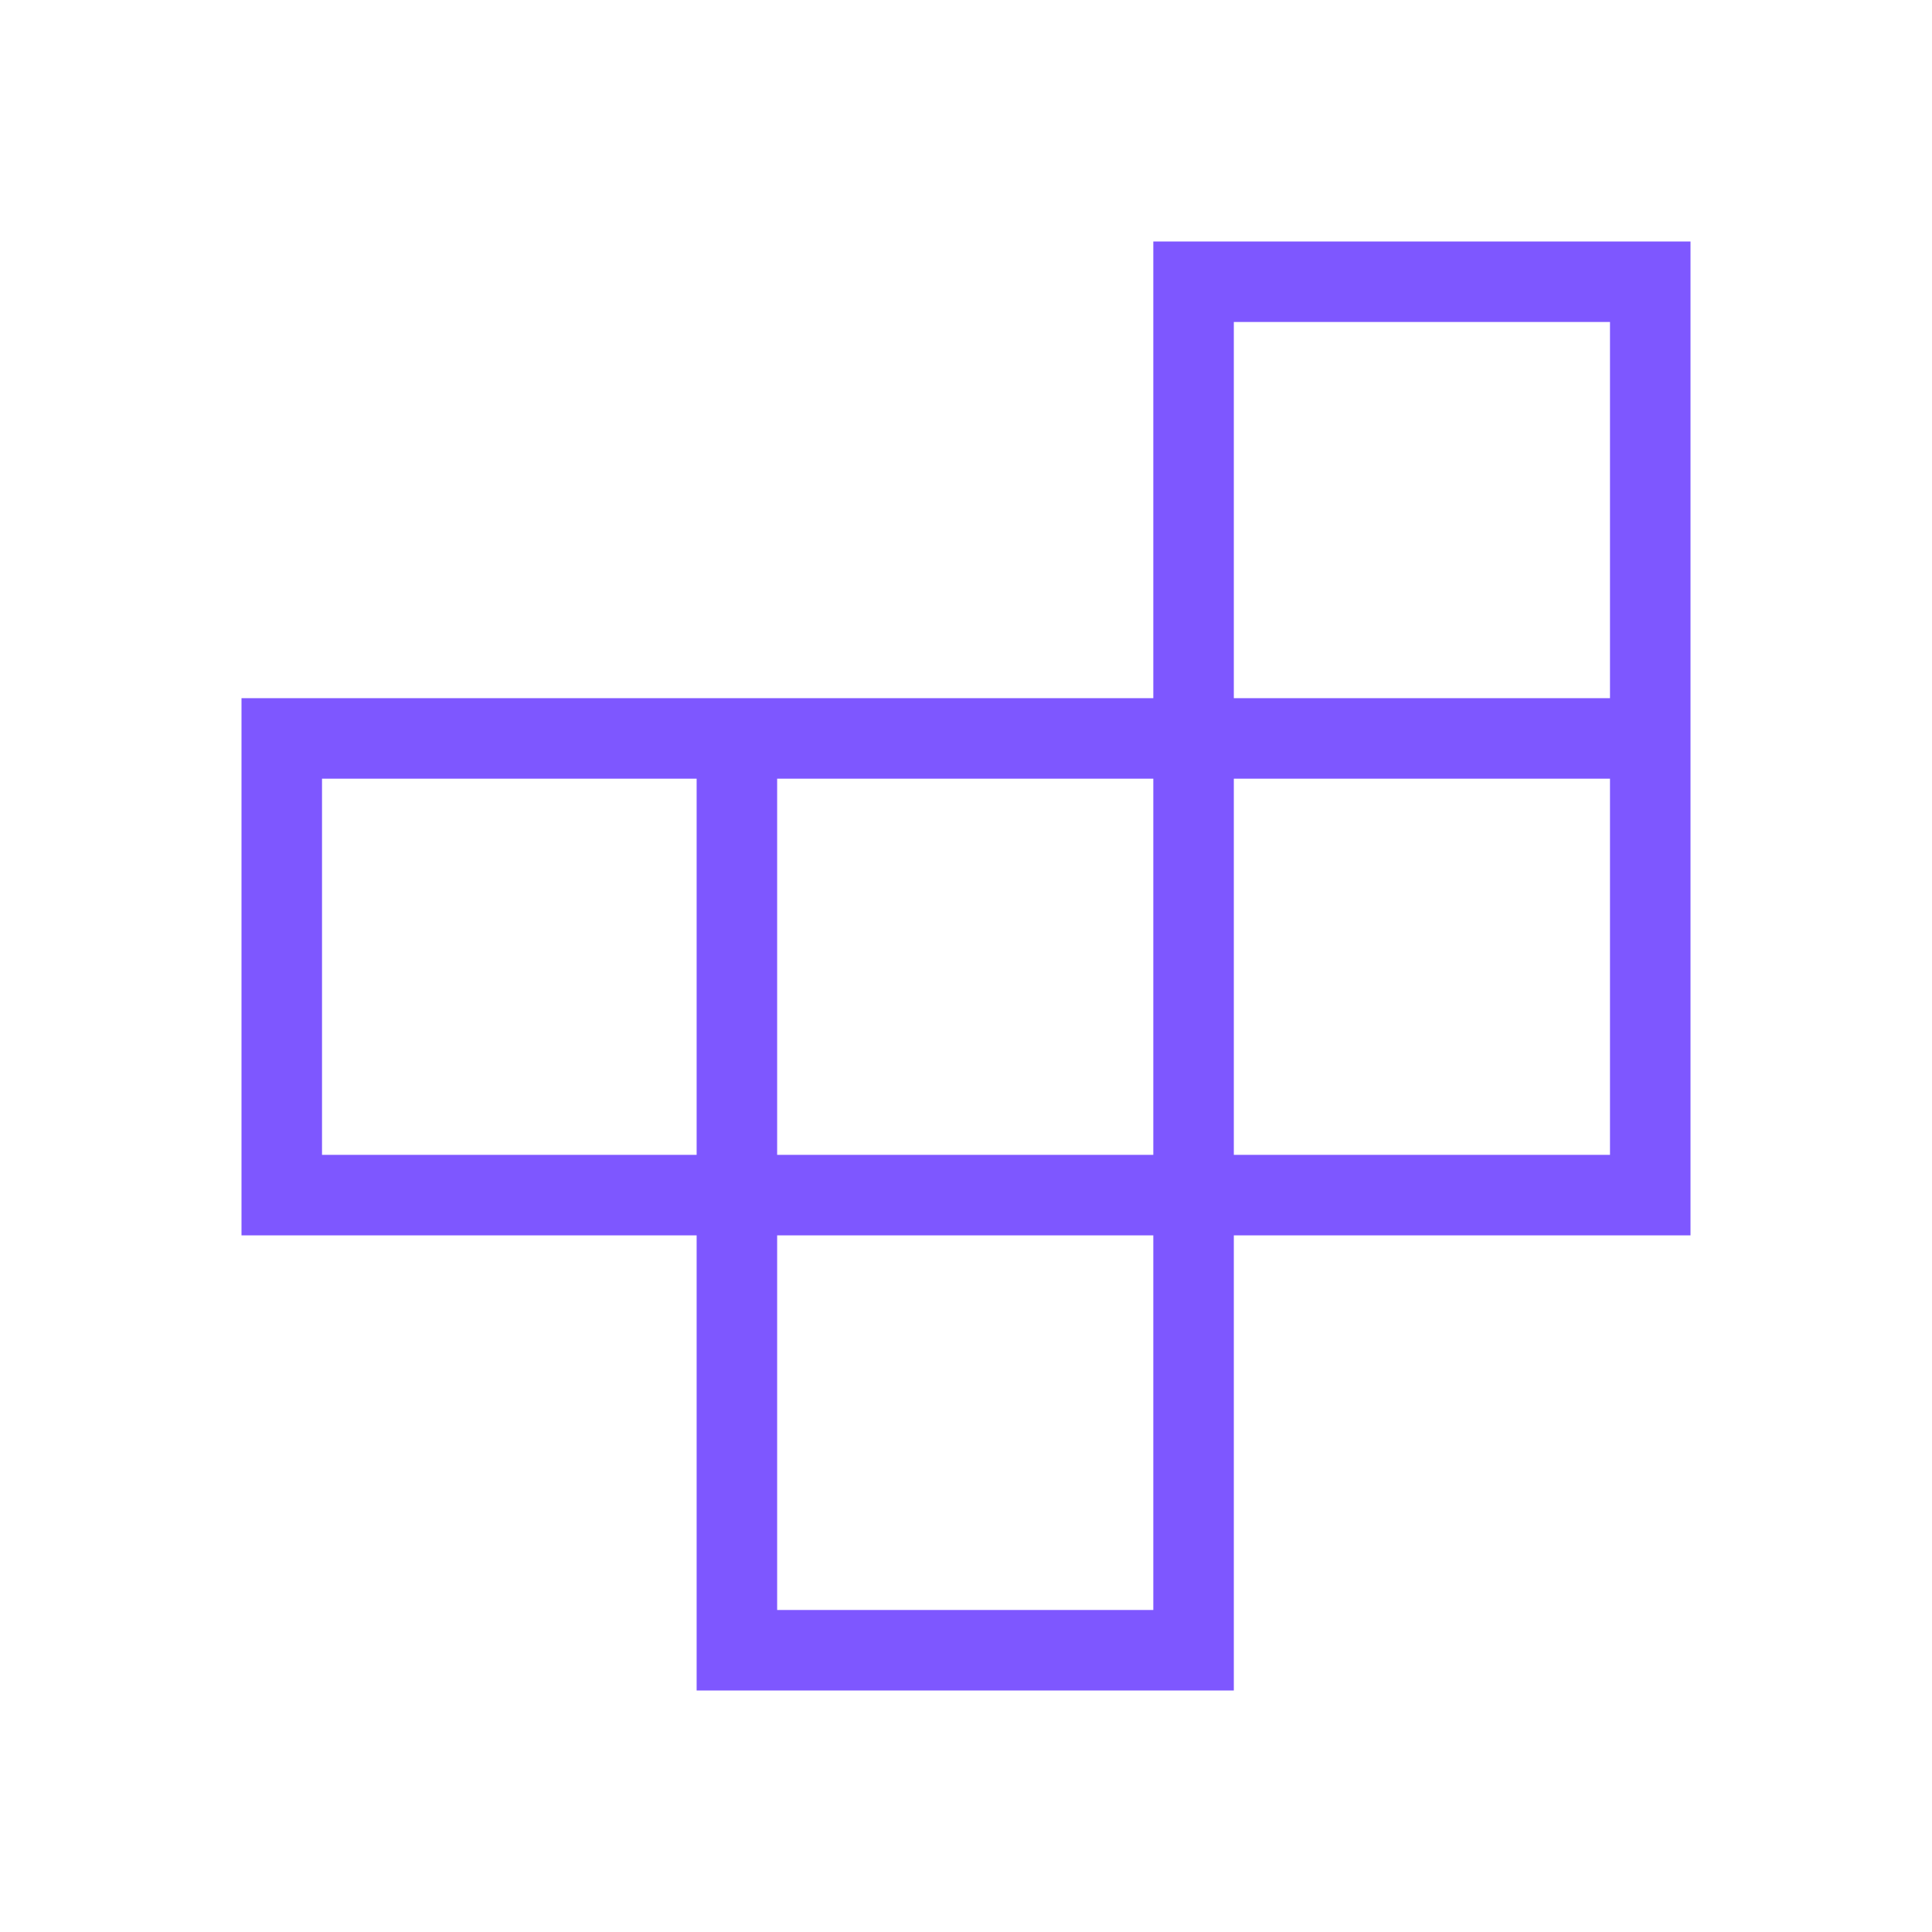 <?xml version="1.0" encoding="UTF-8" standalone="no"?>
<!DOCTYPE svg PUBLIC "-//W3C//DTD SVG 1.1//EN" "http://www.w3.org/Graphics/SVG/1.1/DTD/svg11.dtd">
<svg width="100%" height="100%" viewBox="0 0 64 64" version="1.1" xmlns="http://www.w3.org/2000/svg" xmlns:xlink="http://www.w3.org/1999/xlink" xml:space="preserve" xmlns:serif="http://www.serif.com/" style="fill-rule:evenodd;clip-rule:evenodd;stroke-linejoin:round;stroke-miterlimit:2;">
    <path d="M25.744,53.333L38.205,53.333L38.205,40.923L25.744,40.923L25.744,53.333ZM10.667,38.256L23.077,38.256L23.077,25.795L10.667,25.795L10.667,38.256ZM25.744,38.256L38.205,38.256L38.205,25.795L25.744,25.795L25.744,38.256ZM40.872,38.256L53.333,38.256L53.333,25.795L40.872,25.795L40.872,38.256ZM40.872,23.128L53.333,23.128L53.333,10.666L40.872,10.666L40.872,23.128ZM23.077,56L23.077,40.923L8,40.923L8,23.128L38.205,23.128L38.205,8L56,8L56,40.923L40.872,40.923L40.872,56L23.077,56Z" style="fill:rgb(126,87,255);fill-rule:nonzero;"/>
</svg>
